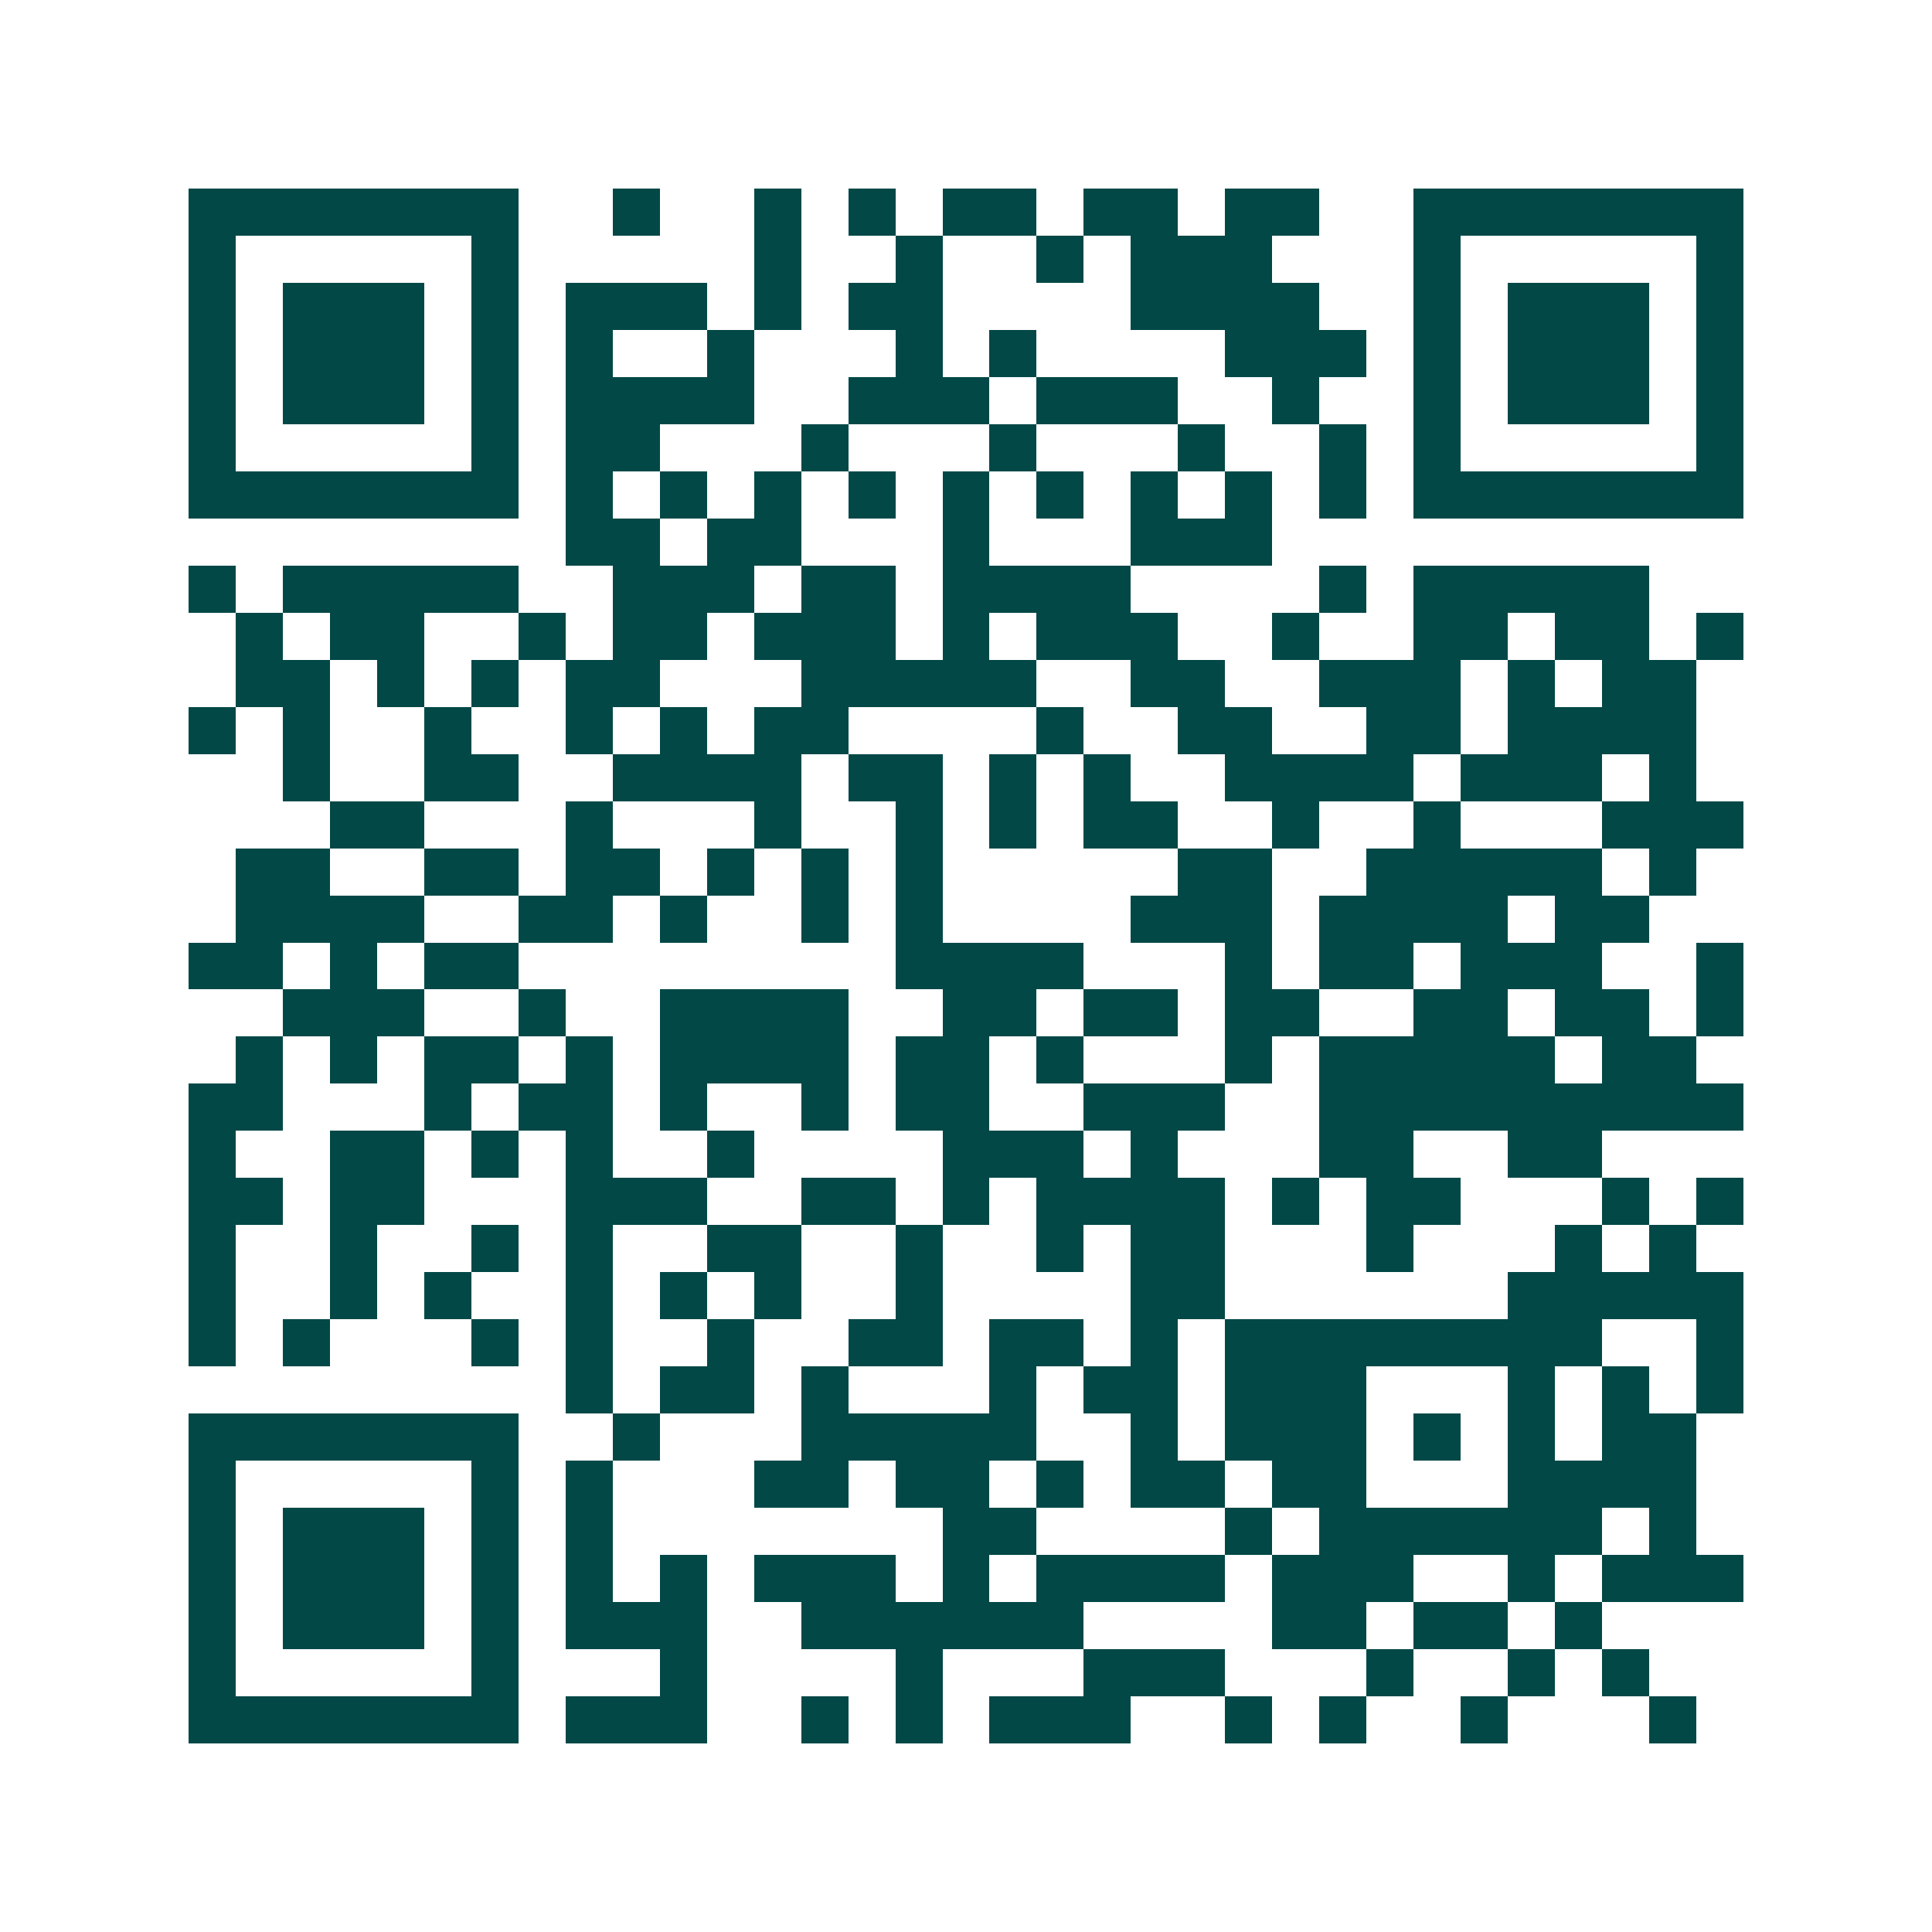 <svg xmlns="http://www.w3.org/2000/svg" width="200" height="200" viewBox="0 0 41 41" shape-rendering="crispEdges"><path fill="#ffffff" d="M0 0h41v41H0z"/><path stroke="#014847" d="M4 4.5h7m2 0h1m2 0h1m1 0h1m1 0h2m1 0h2m1 0h2m2 0h7M4 5.5h1m5 0h1m5 0h1m2 0h1m2 0h1m1 0h3m3 0h1m5 0h1M4 6.5h1m1 0h3m1 0h1m1 0h3m1 0h1m1 0h2m4 0h4m2 0h1m1 0h3m1 0h1M4 7.5h1m1 0h3m1 0h1m1 0h1m2 0h1m3 0h1m1 0h1m4 0h3m1 0h1m1 0h3m1 0h1M4 8.5h1m1 0h3m1 0h1m1 0h4m2 0h3m1 0h3m2 0h1m2 0h1m1 0h3m1 0h1M4 9.5h1m5 0h1m1 0h2m3 0h1m3 0h1m3 0h1m2 0h1m1 0h1m5 0h1M4 10.5h7m1 0h1m1 0h1m1 0h1m1 0h1m1 0h1m1 0h1m1 0h1m1 0h1m1 0h1m1 0h7M12 11.5h2m1 0h2m3 0h1m3 0h3M4 12.5h1m1 0h5m2 0h3m1 0h2m1 0h4m4 0h1m1 0h5M5 13.5h1m1 0h2m2 0h1m1 0h2m1 0h3m1 0h1m1 0h3m2 0h1m2 0h2m1 0h2m1 0h1M5 14.5h2m1 0h1m1 0h1m1 0h2m3 0h5m2 0h2m2 0h3m1 0h1m1 0h2M4 15.5h1m1 0h1m2 0h1m2 0h1m1 0h1m1 0h2m4 0h1m2 0h2m2 0h2m1 0h4M6 16.5h1m2 0h2m2 0h4m1 0h2m1 0h1m1 0h1m2 0h4m1 0h3m1 0h1M7 17.5h2m3 0h1m3 0h1m2 0h1m1 0h1m1 0h2m2 0h1m2 0h1m3 0h3M5 18.5h2m2 0h2m1 0h2m1 0h1m1 0h1m1 0h1m5 0h2m2 0h5m1 0h1M5 19.5h4m2 0h2m1 0h1m2 0h1m1 0h1m4 0h3m1 0h4m1 0h2M4 20.5h2m1 0h1m1 0h2m8 0h4m3 0h1m1 0h2m1 0h3m2 0h1M6 21.5h3m2 0h1m2 0h4m2 0h2m1 0h2m1 0h2m2 0h2m1 0h2m1 0h1M5 22.5h1m1 0h1m1 0h2m1 0h1m1 0h4m1 0h2m1 0h1m3 0h1m1 0h5m1 0h2M4 23.5h2m3 0h1m1 0h2m1 0h1m2 0h1m1 0h2m2 0h3m2 0h9M4 24.5h1m2 0h2m1 0h1m1 0h1m2 0h1m4 0h3m1 0h1m3 0h2m2 0h2M4 25.5h2m1 0h2m3 0h3m2 0h2m1 0h1m1 0h4m1 0h1m1 0h2m3 0h1m1 0h1M4 26.5h1m2 0h1m2 0h1m1 0h1m2 0h2m2 0h1m2 0h1m1 0h2m3 0h1m3 0h1m1 0h1M4 27.5h1m2 0h1m1 0h1m2 0h1m1 0h1m1 0h1m2 0h1m4 0h2m6 0h5M4 28.5h1m1 0h1m3 0h1m1 0h1m2 0h1m2 0h2m1 0h2m1 0h1m1 0h8m2 0h1M12 29.5h1m1 0h2m1 0h1m3 0h1m1 0h2m1 0h3m3 0h1m1 0h1m1 0h1M4 30.5h7m2 0h1m3 0h5m2 0h1m1 0h3m1 0h1m1 0h1m1 0h2M4 31.5h1m5 0h1m1 0h1m3 0h2m1 0h2m1 0h1m1 0h2m1 0h2m3 0h4M4 32.5h1m1 0h3m1 0h1m1 0h1m7 0h2m4 0h1m1 0h6m1 0h1M4 33.5h1m1 0h3m1 0h1m1 0h1m1 0h1m1 0h3m1 0h1m1 0h4m1 0h3m2 0h1m1 0h3M4 34.5h1m1 0h3m1 0h1m1 0h3m2 0h6m4 0h2m1 0h2m1 0h1M4 35.5h1m5 0h1m3 0h1m4 0h1m3 0h3m3 0h1m2 0h1m1 0h1M4 36.5h7m1 0h3m2 0h1m1 0h1m1 0h3m2 0h1m1 0h1m2 0h1m3 0h1"/></svg>
